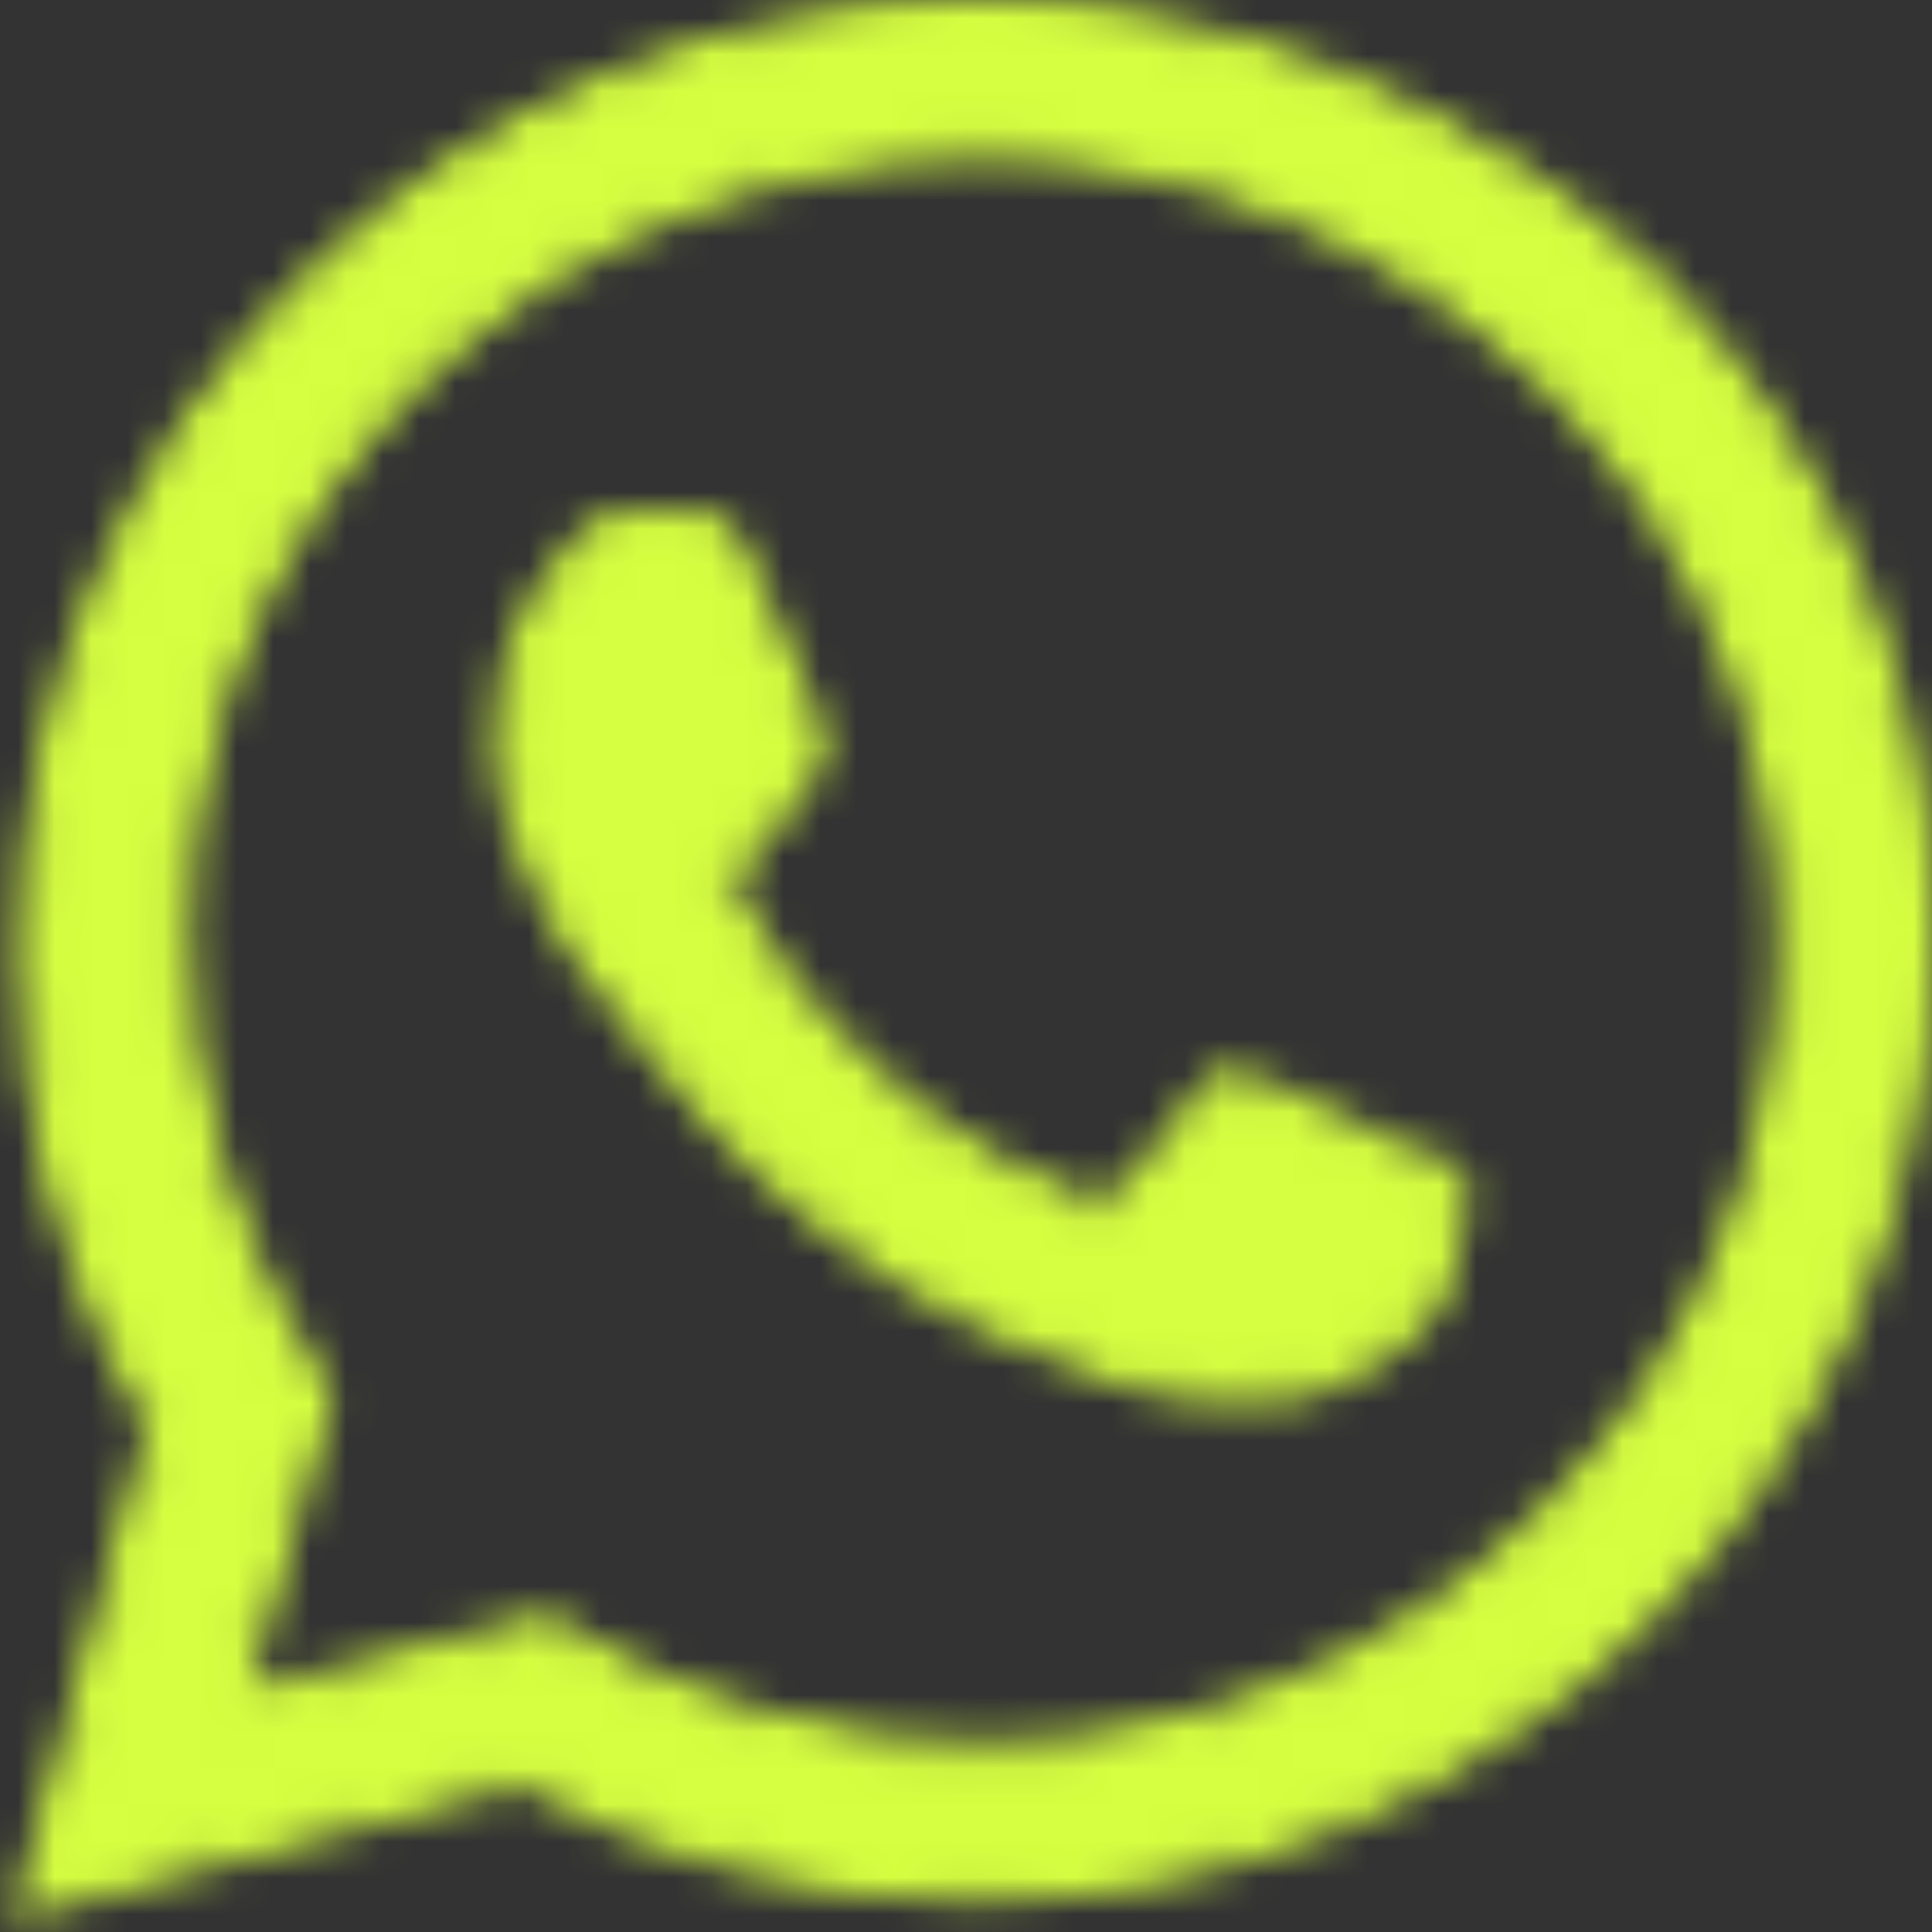 <?xml version="1.0" encoding="UTF-8"?> <svg xmlns="http://www.w3.org/2000/svg" width="53" height="53" viewBox="0 0 53 53" fill="none"><rect x="0" y="0" width="53" height="53" fill="#333333" stroke="none"/><mask id="mask0_370_25" style="mask-type:alpha" maskUnits="userSpaceOnUse" x="0" y="0" width="53" height="53"><path d="M26.922 0.5C33.652 0.5 40.223 3.253 45.245 7.91C49.931 12.753 52.499 18.876 52.499 25.346L52.491 25.974V25.986C52.491 40.106 40.915 51.648 26.746 51.648C22.424 51.648 18.279 50.615 14.479 48.549L14.304 48.454L14.111 48.505L1.035 51.97L4.506 39.287L4.562 39.083L4.453 38.9C2.21 35.117 1 30.64 1 26.162C1 12.044 12.574 0.5 26.922 0.5ZM26.922 3.89C14.694 3.89 4.886 13.458 4.755 25.255L4.756 25.818C4.757 30.132 6.022 34.08 8.175 37.657L8.591 38.349L6.36 46.218L6.124 47.053L6.965 46.839L15.012 44.79L15.525 45.175L15.549 45.192L15.575 45.207C18.997 47.182 22.958 48.259 26.922 48.259C39.174 48.259 49.264 38.204 49.264 25.986C49.264 20.244 47.065 14.837 43.159 10.748L42.775 10.356L42.768 10.349C38.452 6.226 32.869 3.89 26.922 3.89ZM18.819 14.547C19.103 14.547 19.16 14.512 19.322 14.565C19.445 14.606 19.666 14.729 19.972 15.178C20.313 15.864 20.784 16.971 21.197 17.97C21.605 18.954 21.973 19.868 22.071 20.065C22.16 20.243 22.19 20.43 22.071 20.82C21.894 21.024 21.794 21.223 21.719 21.373C21.631 21.548 21.574 21.657 21.461 21.77L21.426 21.805L21.398 21.846C21.076 22.327 20.756 22.648 20.404 22.999C20.244 23.158 19.986 23.405 19.852 23.737C19.701 24.115 19.731 24.529 19.958 24.981C20.315 25.694 21.609 27.633 23.402 29.352L23.768 29.693C26.3 32.036 28.505 32.777 29.165 33.106C29.572 33.309 29.953 33.398 30.322 33.324C30.688 33.251 30.951 33.036 31.15 32.837L31.186 32.802L31.213 32.761C31.366 32.533 31.767 32.092 32.23 31.561C32.656 31.072 33.147 30.494 33.357 30.073C33.42 29.949 33.473 29.897 33.503 29.875C33.528 29.856 33.554 29.846 33.595 29.843C33.712 29.832 33.87 29.875 34.162 29.973L34.181 29.979L34.199 29.983C34.327 30.015 34.618 30.129 35.033 30.311C35.434 30.486 35.913 30.708 36.395 30.938C37.36 31.396 38.325 31.877 38.677 32.053L38.726 32.077L38.778 32.09C38.962 32.136 39.126 32.171 39.256 32.2C39.392 32.231 39.484 32.253 39.557 32.277C39.677 32.317 39.676 32.338 39.685 32.356C39.687 32.361 39.694 32.378 39.702 32.413C39.712 32.457 39.722 32.517 39.728 32.595C39.742 32.75 39.743 32.958 39.723 33.211C39.682 33.716 39.559 34.379 39.307 35.134C39.098 35.757 38.428 36.425 37.571 36.98C36.737 37.52 35.849 37.873 35.326 37.953C34.042 37.957 32.772 38.114 31.307 37.627C30.86 37.45 30.321 37.27 29.731 37.06C29.121 36.843 28.43 36.584 27.653 36.24L27.644 36.236L27.04 35.969C24.056 34.581 21.593 32.426 19.8 30.517C18.846 29.501 18.086 28.559 17.543 27.85C17.271 27.495 17.054 27.198 16.892 26.977C16.811 26.867 16.742 26.772 16.688 26.7C16.641 26.639 16.582 26.562 16.53 26.511C16.48 26.46 16.293 26.231 16.031 25.84C15.777 25.46 15.469 24.951 15.171 24.357C14.571 23.161 14.035 21.662 14.035 20.192C14.035 17.238 15.652 15.811 16.225 15.05C16.587 14.569 17.21 14.547 17.586 14.547H18.819Z" fill="url(#paint0_linear_370_25)" stroke="#F5F5F5"></path></mask><g mask="url(#mask0_370_25)"><rect x="-2.064" y="-2.391" width="57.778" height="57.136" fill="#D6FF41" stroke="#D6FF41"></rect></g><defs><linearGradient id="paint0_linear_370_25" x1="26.662" y1="0" x2="26.662" y2="52.675" gradientUnits="userSpaceOnUse"><stop stop-color="#A5FECB"></stop><stop offset="0.51" stop-color="#20BDFF"></stop><stop offset="1" stop-color="#5433FF"></stop></linearGradient></defs></svg> 